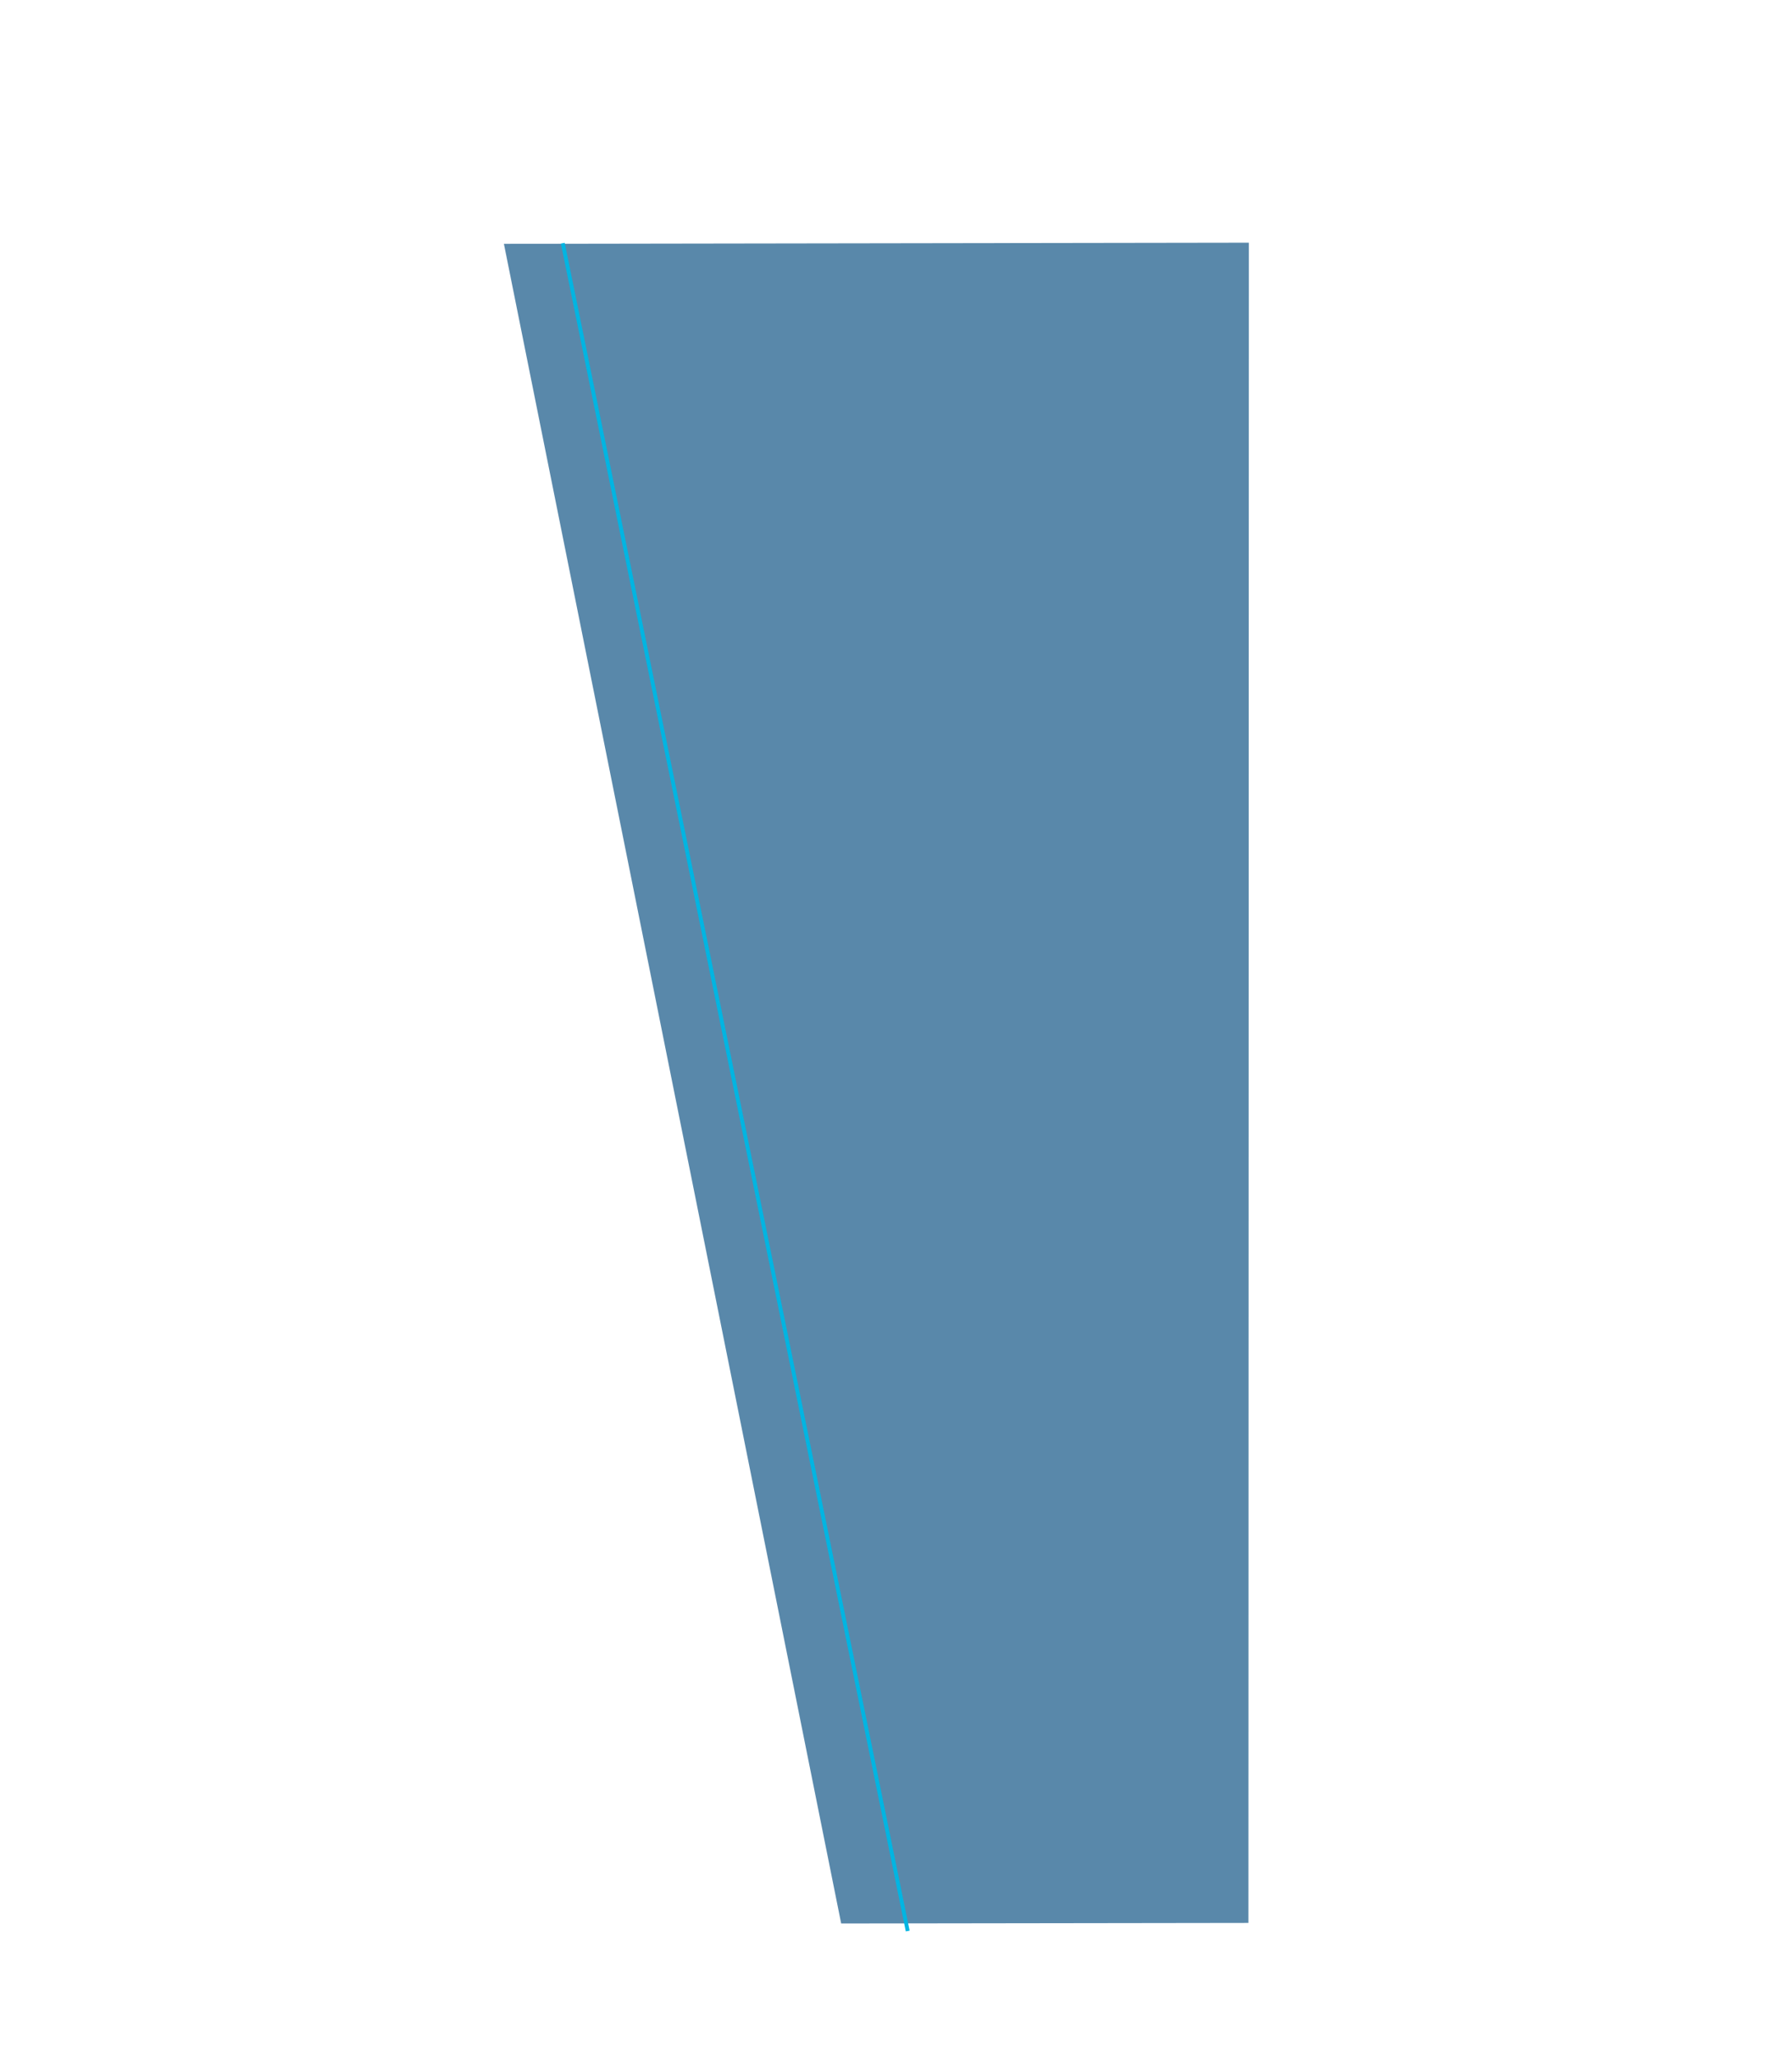 <?xml version="1.0" encoding="UTF-8"?><svg xmlns="http://www.w3.org/2000/svg" xmlns:xlink="http://www.w3.org/1999/xlink" viewBox="0 0 690.47 792.9" aria-hidden="true" style="fill:url(#CerosGradient_idf0c86b5dd);" width="690px" height="792px">
  <defs><linearGradient class="cerosgradient" data-cerosgradient="true" id="CerosGradient_idf0c86b5dd" gradientUnits="userSpaceOnUse" x1="50%" y1="100%" x2="50%" y2="0%"><stop offset="0%" stop-color="#5988AA"/><stop offset="100%" stop-color="#5988AA"/></linearGradient><linearGradient/>
    <style>
      .cls-1-661d8ae7dfc50, .cls-2-661d8ae7dfc50{
        fill: none;
      }

      .cls-3-661d8ae7dfc50{
        clip-path: url(#clippath661d8ae7dfc50);
      }

      .cls-4-661d8ae7dfc50{
        fill: #003d5c;
      }

      .cls-5-661d8ae7dfc50{
        mix-blend-mode: multiply;
      }

      .cls-6-661d8ae7dfc50{
        isolation: isolate;
      }

      .cls-2-661d8ae7dfc50{
        stroke: #00b5e2;
        stroke-width: 1.5px;
      }
    </style>
    <clipPath id="clippath661d8ae7dfc50">
      <rect class="cls-1-661d8ae7dfc50" width="690.47" height="792.9" style="fill:url(#CerosGradient_idf0c86b5dd);"/>
    </clipPath>
  </defs>
  <g class="cls-6-661d8ae7dfc50">
    <g id="Layer_1661d8ae7dfc50" data-name="Layer 1">
      <g>
        <g class="cls-5-661d8ae7dfc50">
          <g class="cls-3-661d8ae7dfc50">
            <polygon class="cls-4-661d8ae7dfc50" points="481.08 740.97 481.25 93.52 194.09 93.96 324.1 741.19 481.08 740.97" style="fill:url(#CerosGradient_idf0c86b5dd);"/>
          </g>
        </g>
        <line class="cls-2-661d8ae7dfc50" x1="216.79" y1="93.72" x2="349.75" y2="744.09" style="fill:url(#CerosGradient_idf0c86b5dd);"/>
      </g>
    </g>
  </g>
</svg>